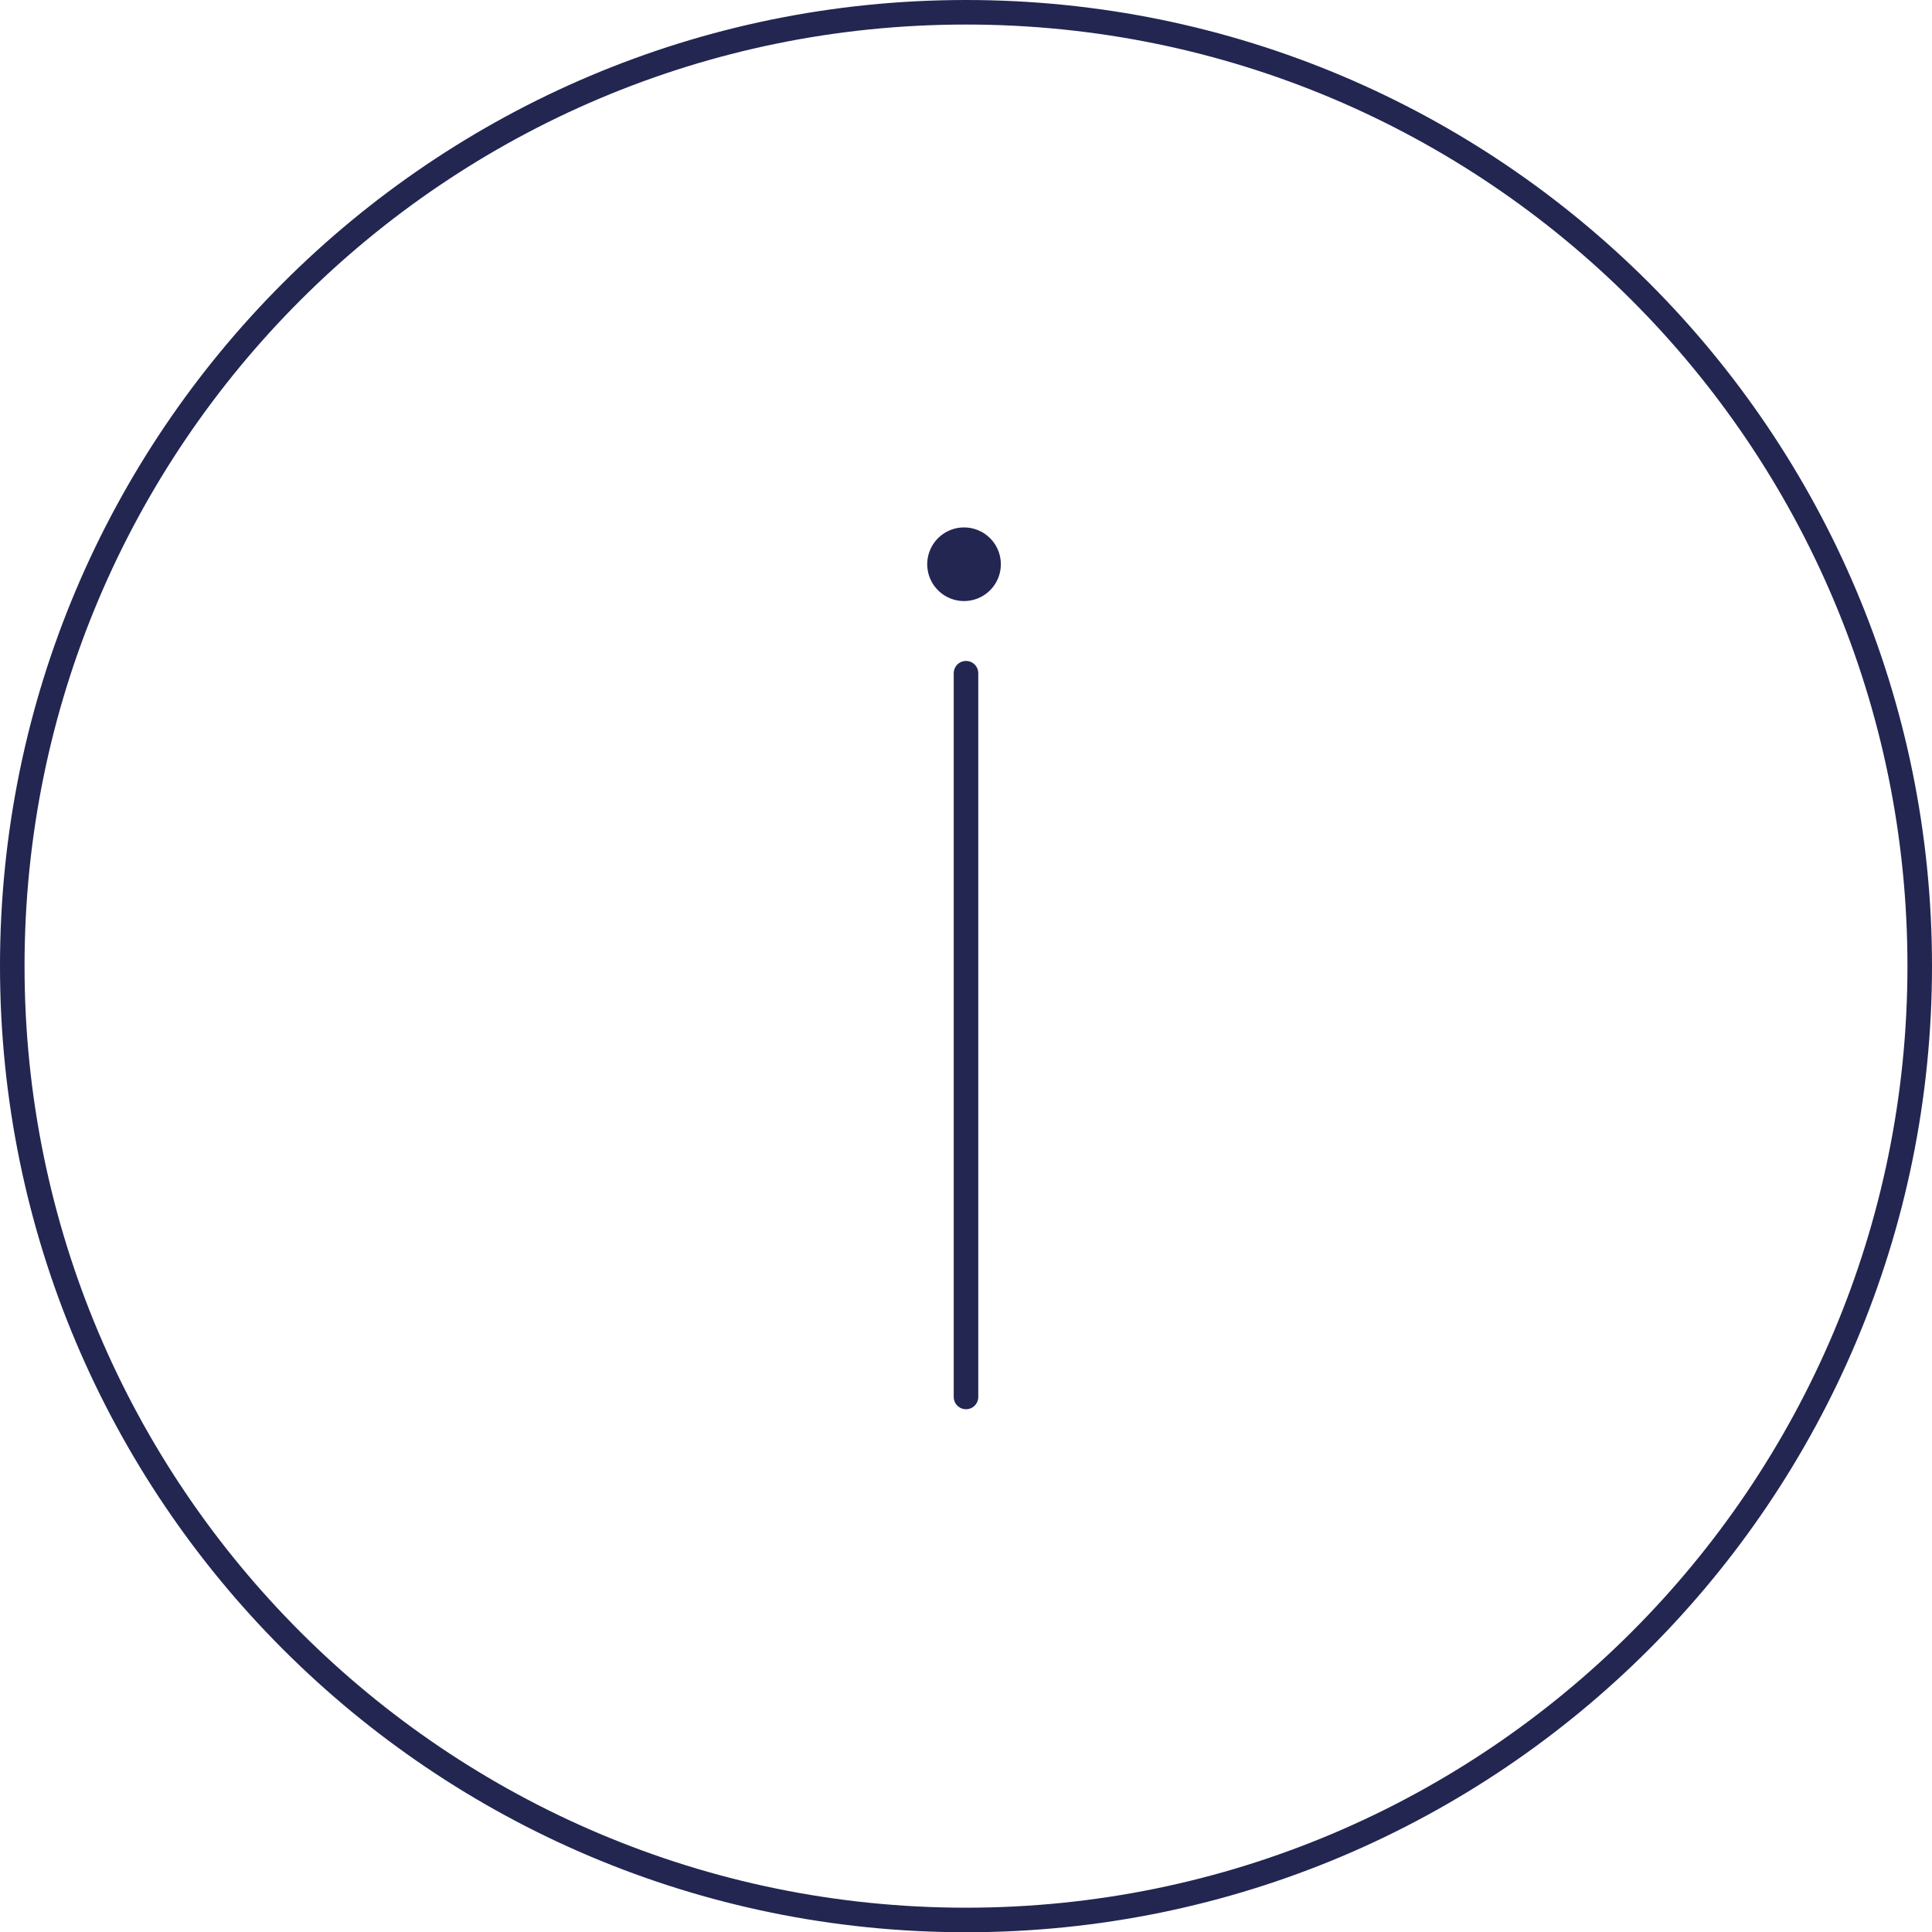 <?xml version="1.0" encoding="UTF-8"?>
<svg id="Livello_1" data-name="Livello 1" xmlns="http://www.w3.org/2000/svg" viewBox="0 0 78.72 78.73">
  <defs>
    <style>
      .cls-1 {
        stroke-miterlimit: 10;
      }

      .cls-1, .cls-2, .cls-3 {
        fill: none;
        stroke: #222651;
      }

      .cls-2 {
        stroke-width: 3px;
      }

      .cls-2, .cls-3 {
        stroke-linecap: round;
        stroke-linejoin: round;
      }
    </style>
  </defs>
  <g>
    <path class="cls-1" d="M.5,39.36c0,21.47,17.4,38.87,38.86,38.87s38.86-17.4,38.86-38.87S60.82.5,39.36.5.5,17.9.5,39.36Z"/>
    <line class="cls-3" x1="39.36" y1="27.43" x2="39.36" y2="56.92"/>
  </g>
  <line class="cls-2" x1="39.28" y1="22.99" x2="39.28" y2="22.99"/>
</svg>